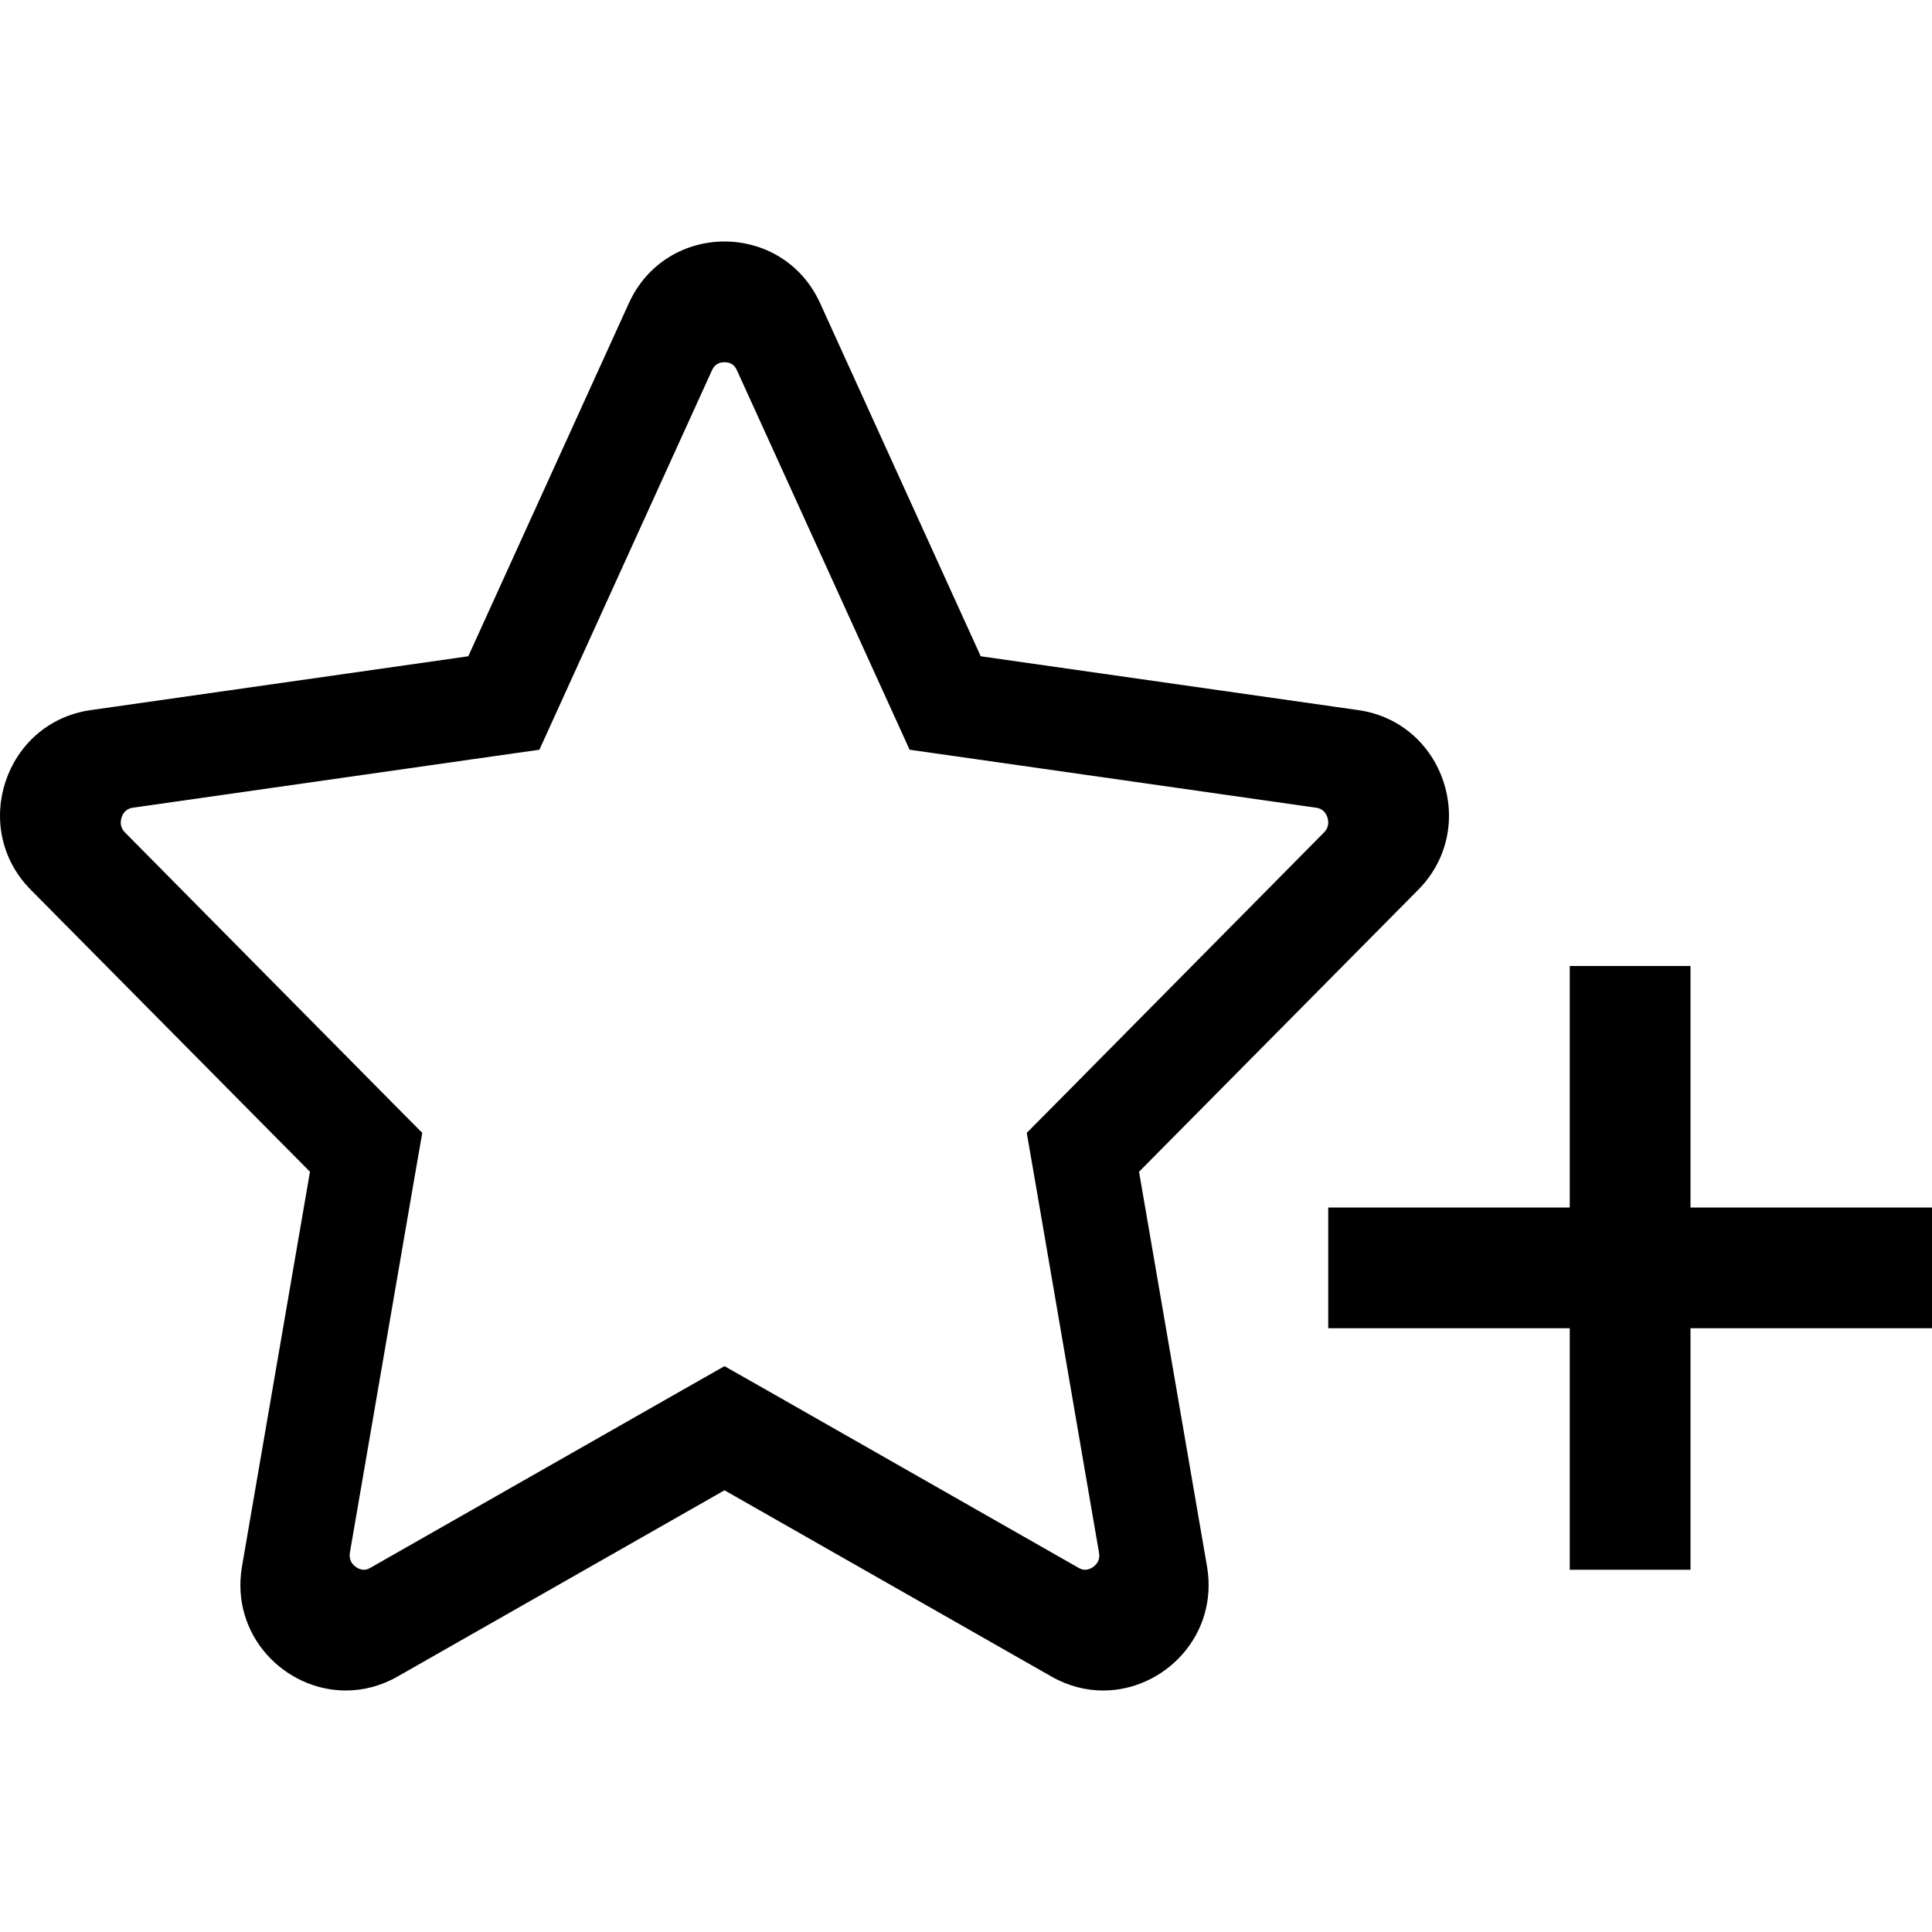<!--
  - SPDX-License-Identifier: Apache-2.0
  -
  - The OpenSearch Contributors require contributions made to
  - this file be licensed under the Apache-2.0 license or a
  - compatible open source license.
  -
  - Modifications Copyright OpenSearch Contributors. See
  - GitHub history for details.
  -->

<svg xmlns="http://www.w3.org/2000/svg" width="16" height="16" viewBox="0 0 16 16">
  <path fill-rule="evenodd" d="M6,2 C5.681,2 5.363,2.171 5.208,2.511 L3.878,5.435 L0.75,5.881 C0.04,5.983 -0.251,6.857 0.254,7.368 L2.567,9.704 L2.004,12.973 C1.907,13.542 2.357,14 2.864,14 C3.006,14 3.153,13.964 3.293,13.884 L6,12.342 L8.707,13.884 C8.847,13.964 8.994,14 9.136,14 C9.643,14 10.093,13.542 9.996,12.973 L9.433,9.704 L11.746,7.368 C12.251,6.857 11.96,5.983 11.25,5.881 L8.122,5.435 L6.792,2.511 C6.637,2.171 6.319,2 6,2 M14,10 L16,10 L16,11 L14,11 L14,13 L13,13 L13,11 L11,11 L11,10 L13,10 L13,8 L14,8 L14,10 Z M6,3 C6.073,3 6.095,3.049 6.104,3.069 L7.371,5.853 L7.533,6.209 L7.92,6.264 L10.898,6.689 C10.915,6.691 10.969,6.699 10.993,6.769 C11.008,6.817 10.999,6.86 10.964,6.895 L8.762,9.121 L8.503,9.382 L8.566,9.744 L9.101,12.856 C9.108,12.896 9.101,12.926 9.078,12.954 C9.054,12.982 9.018,13 8.987,13 C8.976,13 8.958,12.999 8.932,12.984 L6.354,11.515 L6,11.314 L5.646,11.515 L3.067,12.984 C3.042,12.999 3.024,13 3.013,13 C2.982,13 2.946,12.982 2.922,12.954 C2.899,12.926 2.892,12.896 2.898,12.856 L3.434,9.744 L3.497,9.382 L3.238,9.121 L1.036,6.895 C1.001,6.86 0.992,6.817 1.007,6.769 C1.031,6.699 1.085,6.691 1.101,6.689 L4.08,6.264 L4.467,6.209 L4.629,5.853 L5.896,3.067 C5.905,3.049 5.927,3 6,3 Z"/>
</svg>
